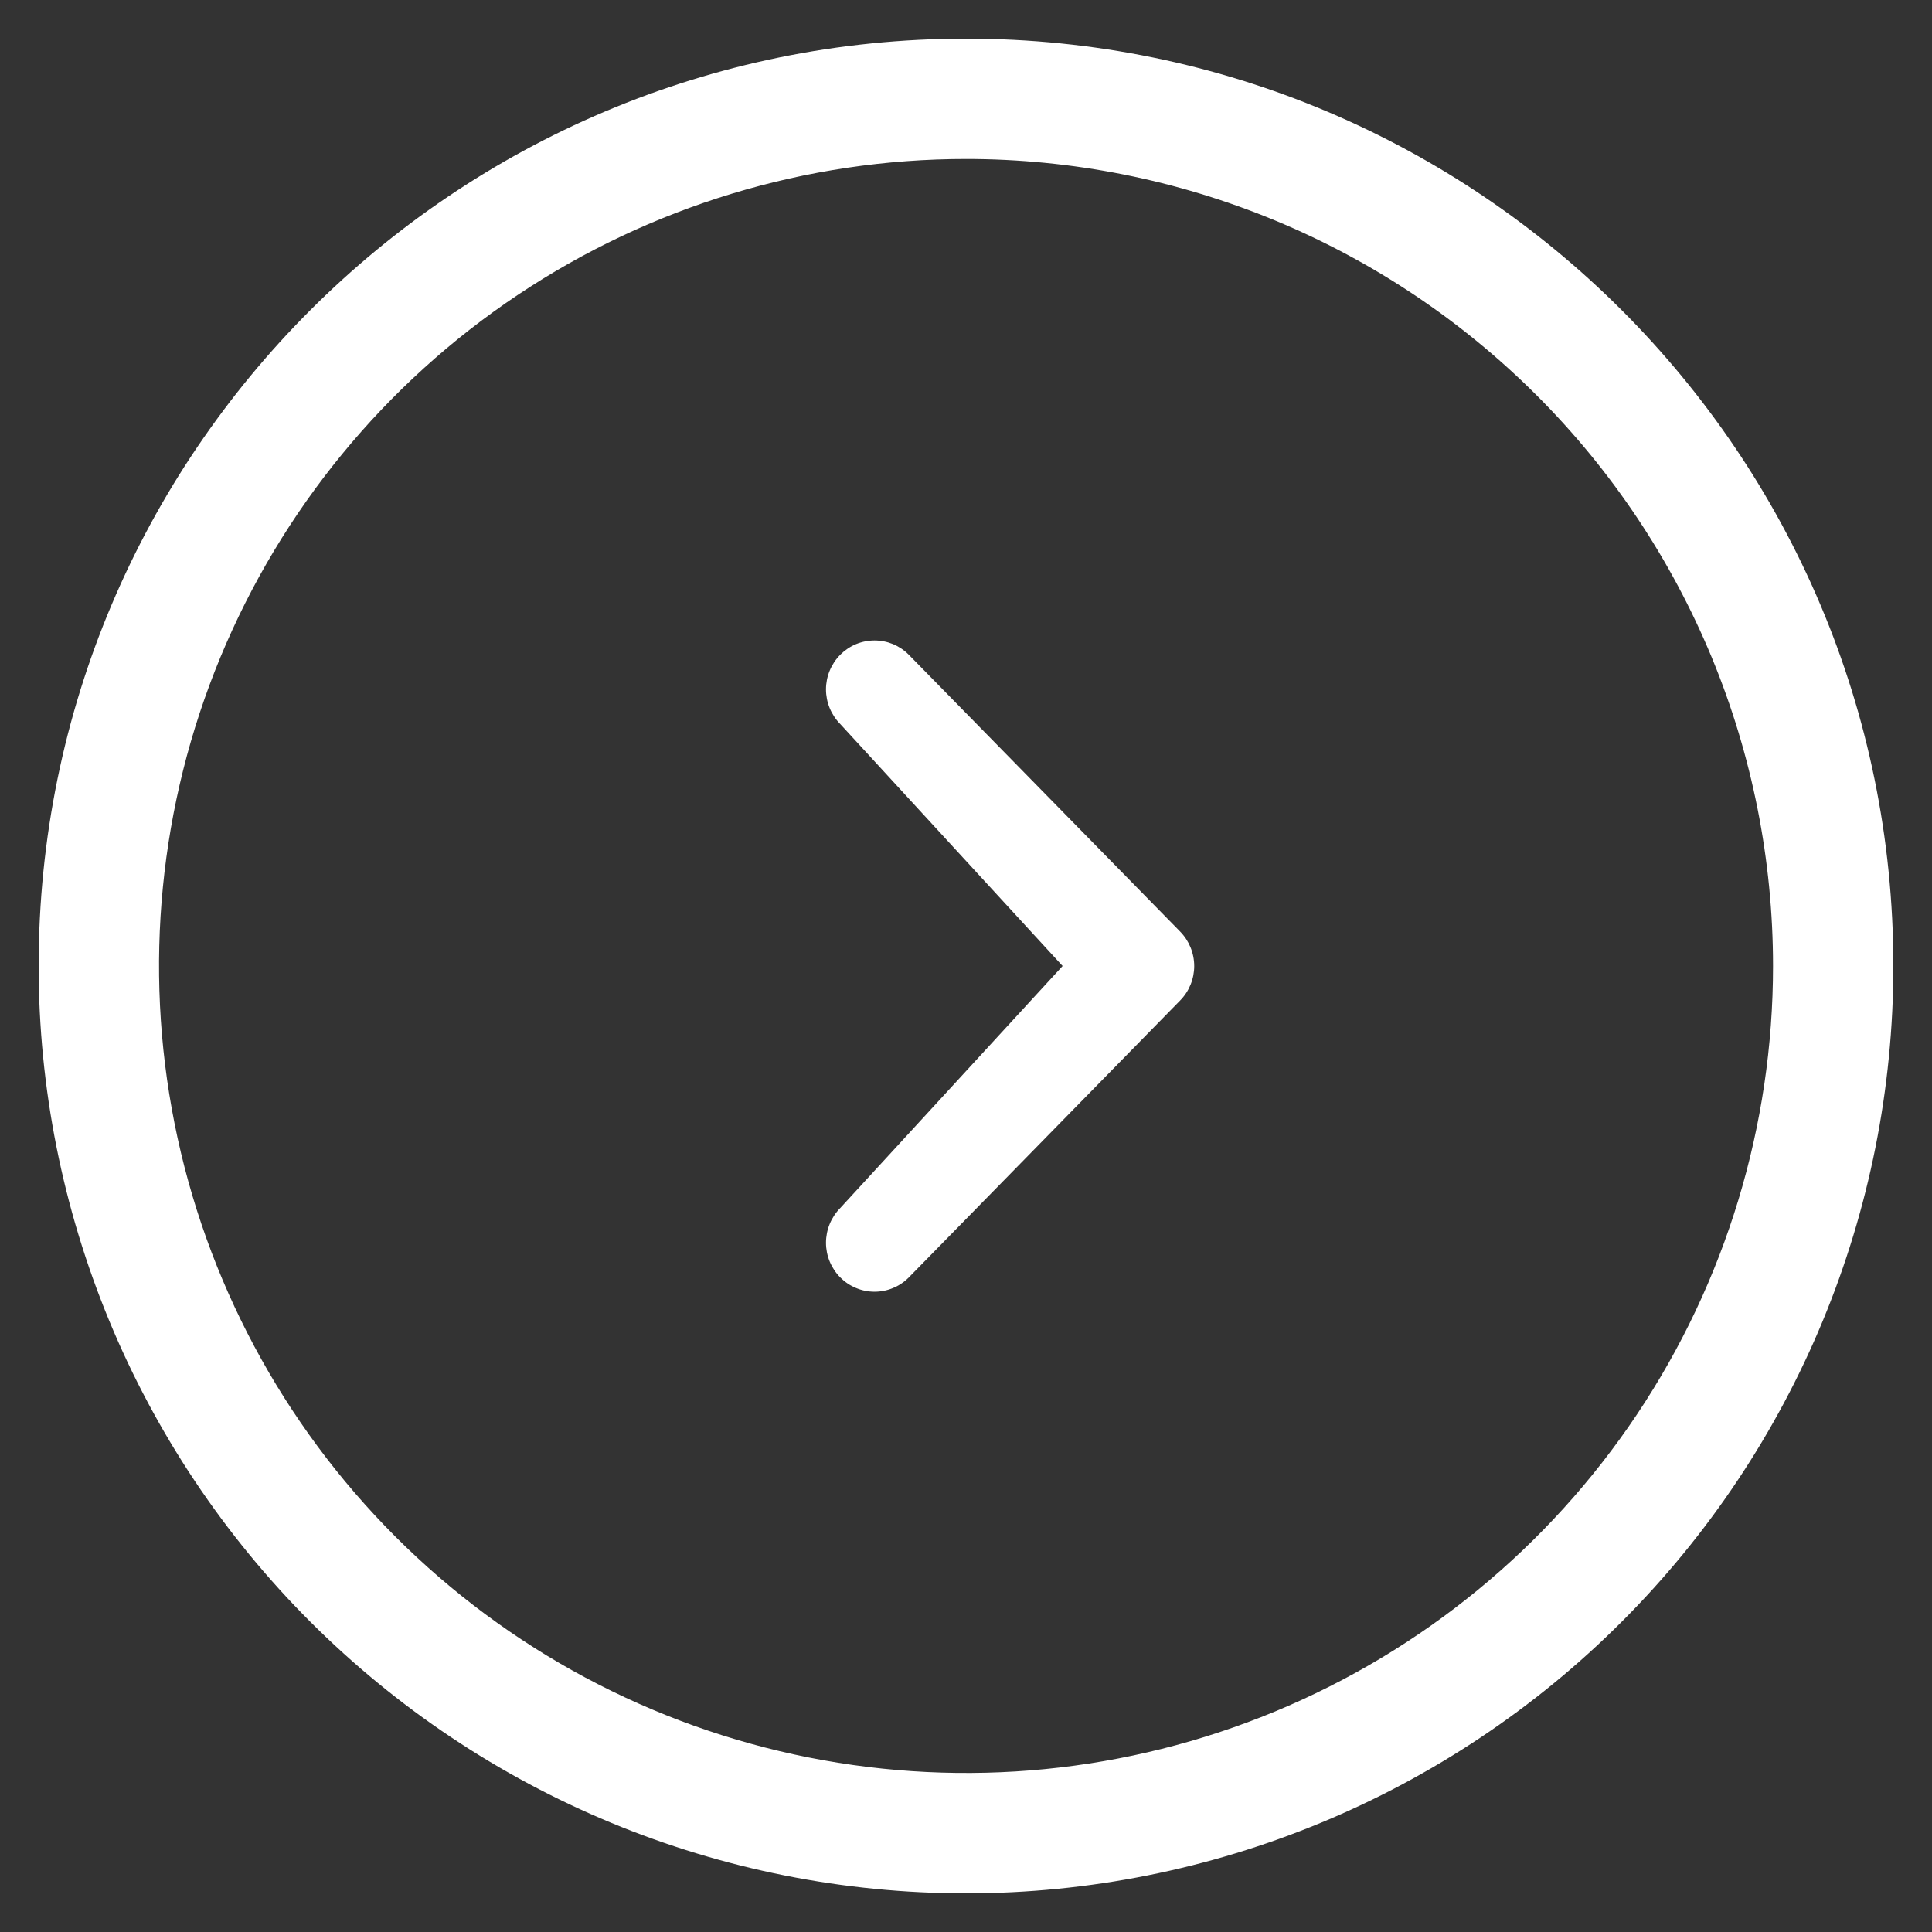 <svg width="32" height="32" viewBox="0 0 32 32" fill="none" xmlns="http://www.w3.org/2000/svg">
<rect x="0" y="0" width="32" height="32" fill="#333333" stroke="none"/>
<g clip-path="url(#clip0_356_58)">
<path d="M13.917 21.158C13.992 21.233 14.08 21.293 14.178 21.333C14.275 21.374 14.38 21.395 14.485 21.395C14.591 21.395 14.695 21.374 14.793 21.333C14.89 21.293 14.979 21.233 15.053 21.158L19.544 16.574C19.695 16.422 19.78 16.215 19.78 16.001C19.78 15.786 19.695 15.58 19.544 15.427L15.053 10.845C14.979 10.77 14.89 10.71 14.793 10.669C14.695 10.629 14.591 10.608 14.485 10.608C14.38 10.608 14.275 10.629 14.178 10.669C14.08 10.71 13.992 10.77 13.917 10.845C13.766 10.997 13.681 11.204 13.681 11.418C13.681 11.633 13.766 11.839 13.917 11.992L17.6 16L13.917 20.009C13.766 20.162 13.681 20.369 13.681 20.584C13.681 20.799 13.766 21.005 13.917 21.158ZM16 31.36C20.074 31.36 23.981 29.742 26.861 26.861C29.742 23.98 31.36 20.074 31.36 16C31.36 7.515 24.484 0.64 16 0.64C7.517 0.64 0.64 7.515 0.64 16C0.64 18.017 1.038 20.014 1.81 21.878C2.581 23.741 3.713 25.435 5.139 26.861C6.566 28.287 8.259 29.419 10.122 30.191C11.986 30.963 13.983 31.36 16 31.36ZM16 2.633C17.756 2.633 19.494 2.979 21.116 3.65C22.738 4.322 24.211 5.307 25.452 6.548C26.694 7.789 27.678 9.263 28.35 10.884C29.021 12.506 29.367 14.245 29.367 16C29.367 18.643 28.583 21.228 27.114 23.426C25.645 25.624 23.558 27.337 21.116 28.349C18.673 29.36 15.986 29.625 13.393 29.109C10.8 28.594 8.418 27.321 6.549 25.451C4.68 23.582 3.407 21.2 2.891 18.608C2.375 16.015 2.64 13.327 3.651 10.885C4.663 8.442 6.376 6.355 8.574 4.886C10.773 3.417 13.357 2.633 16 2.633Z" fill="white"/>
</g>
<defs>
<clipPath id="clip0_356_58">
<rect width="32" height="32" fill="white" transform="translate(32 32) rotate(-180)"/>
</clipPath>
</defs>
</svg>
